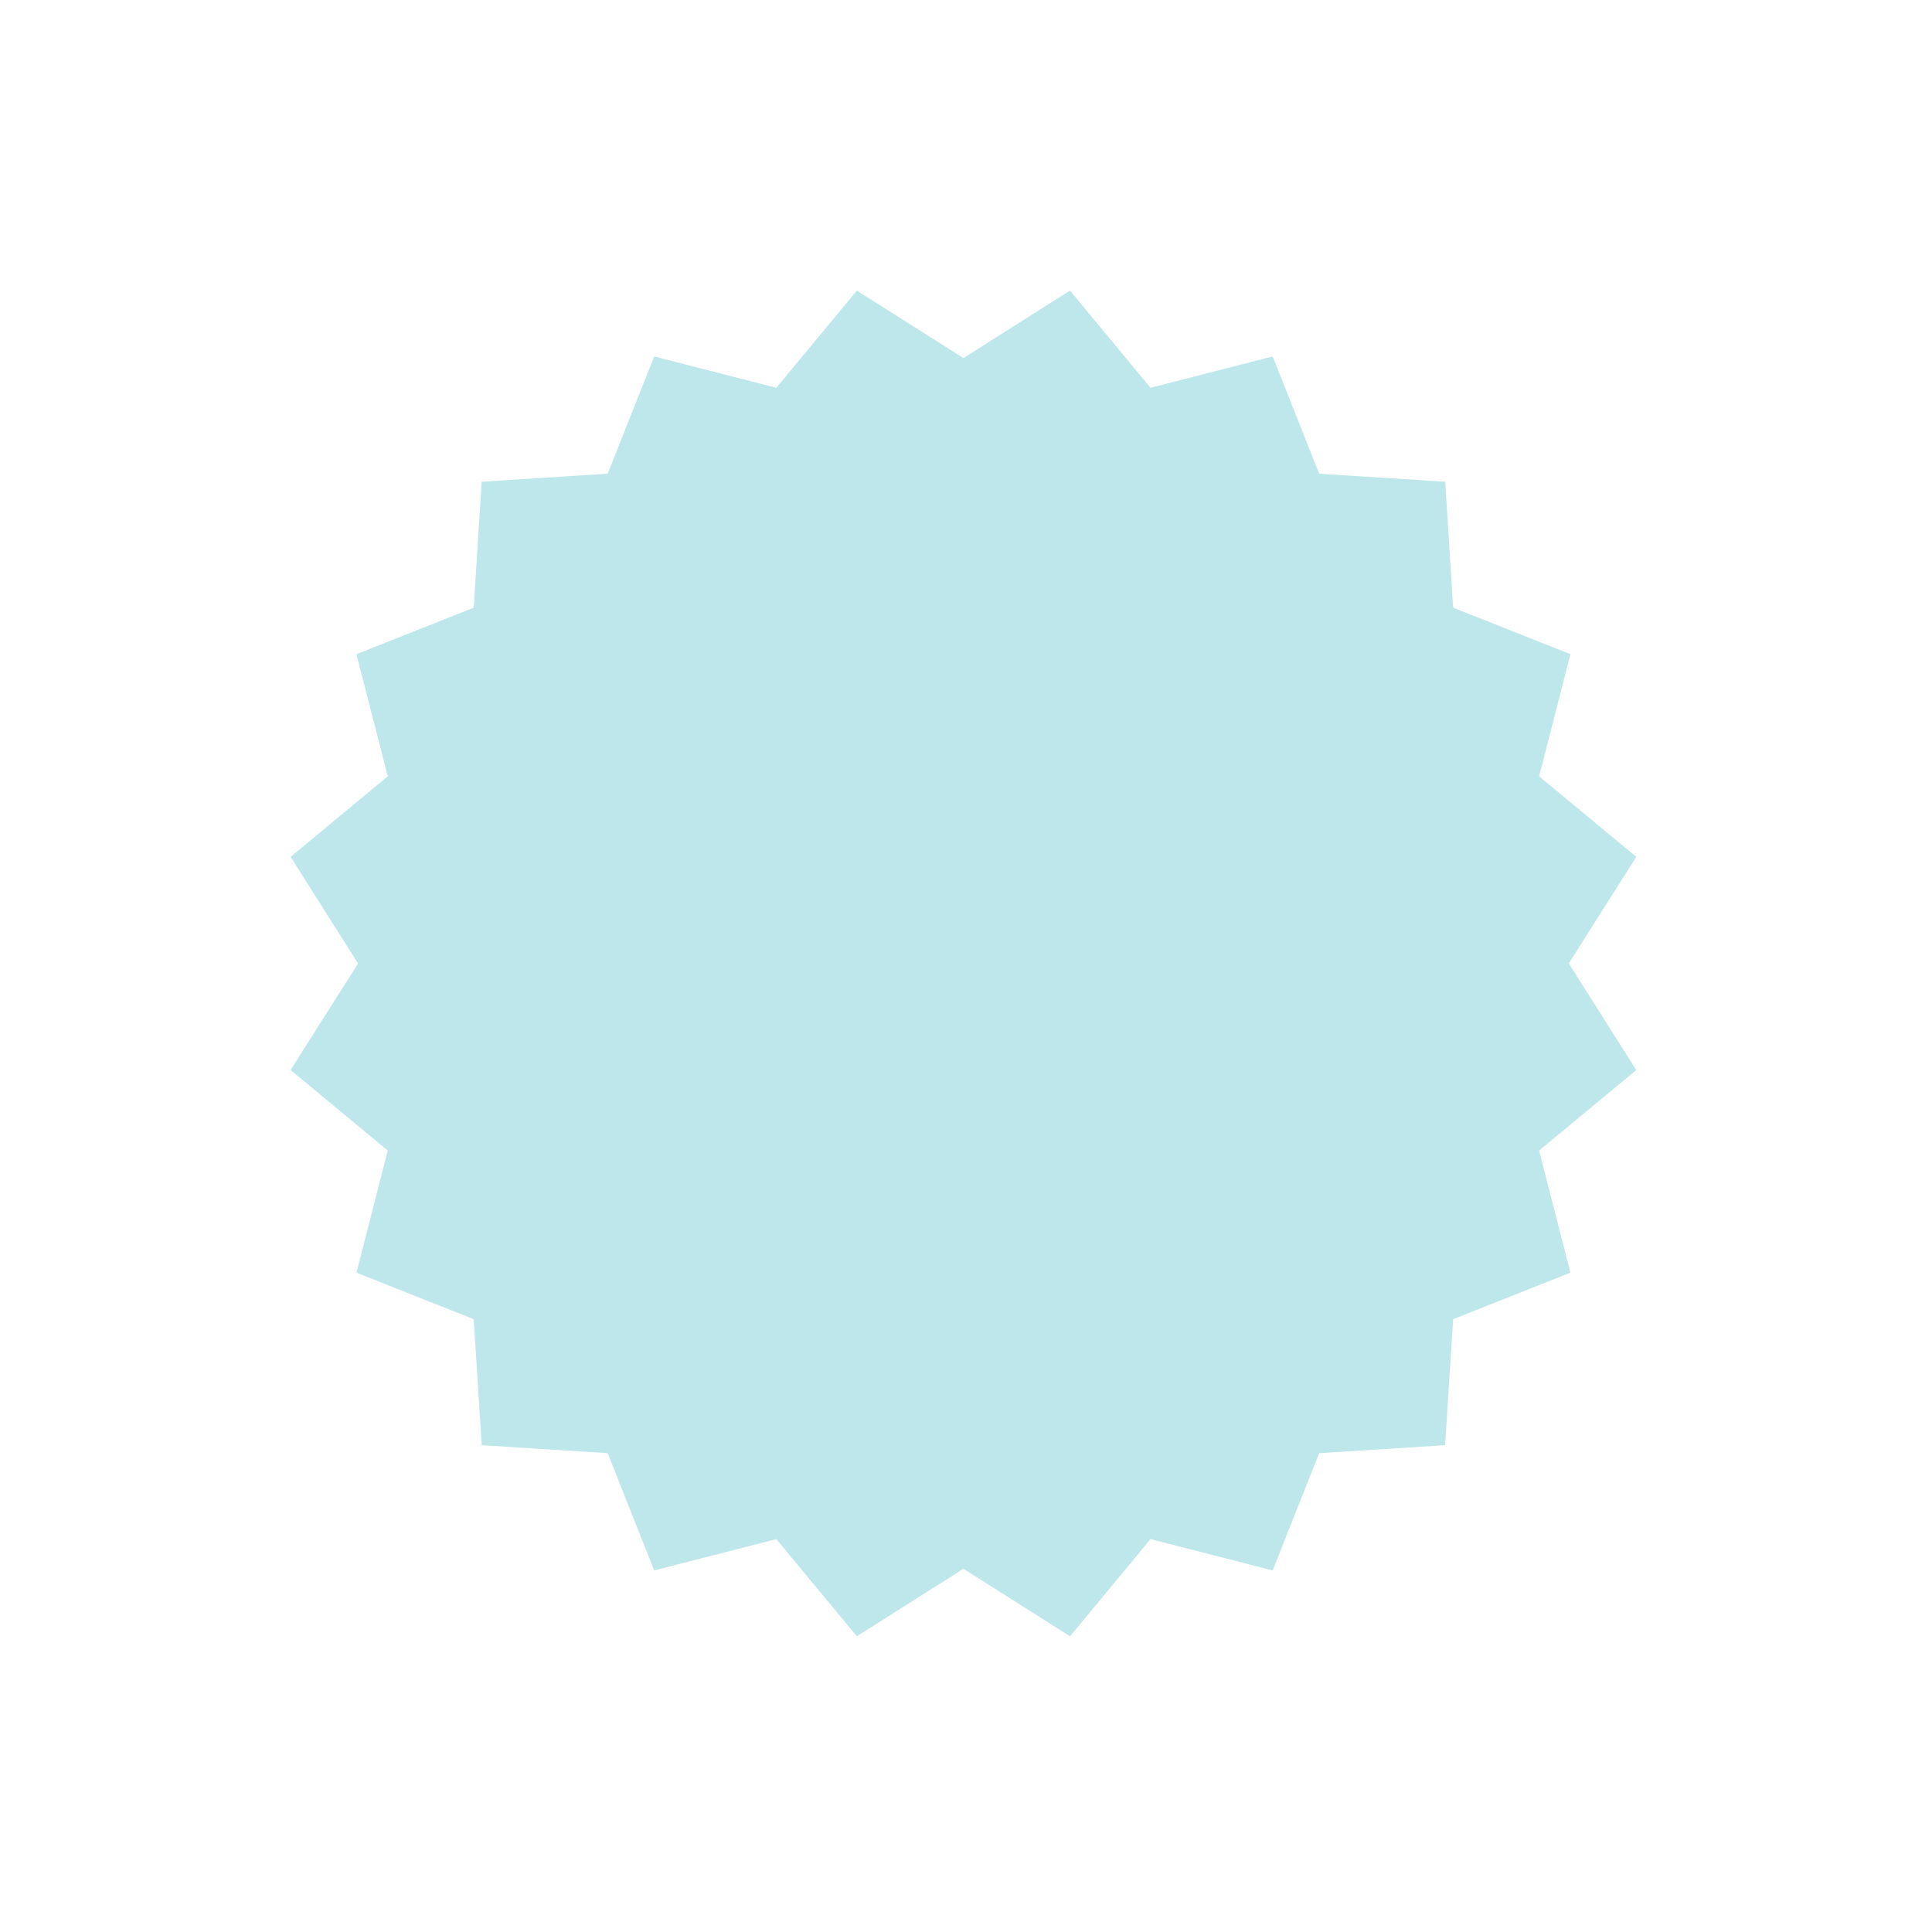 <svg width="151" height="151" viewBox="0 0 151 151" fill="none" xmlns="http://www.w3.org/2000/svg">
<g opacity="0.3">
<path d="M112.946 112.953L103.103 113.576L99.469 122.74L89.923 120.293L83.629 127.887L75.3 122.612L66.97 127.887L60.677 120.293L51.131 122.74L47.496 113.575L37.653 112.953L37.024 103.103L27.86 99.469L30.307 89.923L22.712 83.629L27.987 75.3L22.712 66.97L30.307 60.677L27.86 51.131L37.024 47.496L37.646 37.653L47.496 37.024L51.131 27.86L60.677 30.307L66.97 22.712L75.3 27.987L83.629 22.712L89.923 30.307L99.469 27.86L103.103 37.024L112.953 37.653L113.575 47.496L122.74 51.131L120.293 60.677L127.887 66.97L122.612 75.3L127.887 83.629L120.293 89.923L122.74 99.469L113.575 103.103L112.946 112.953Z" fill="#23AEB7"/>
</g>
</svg>
